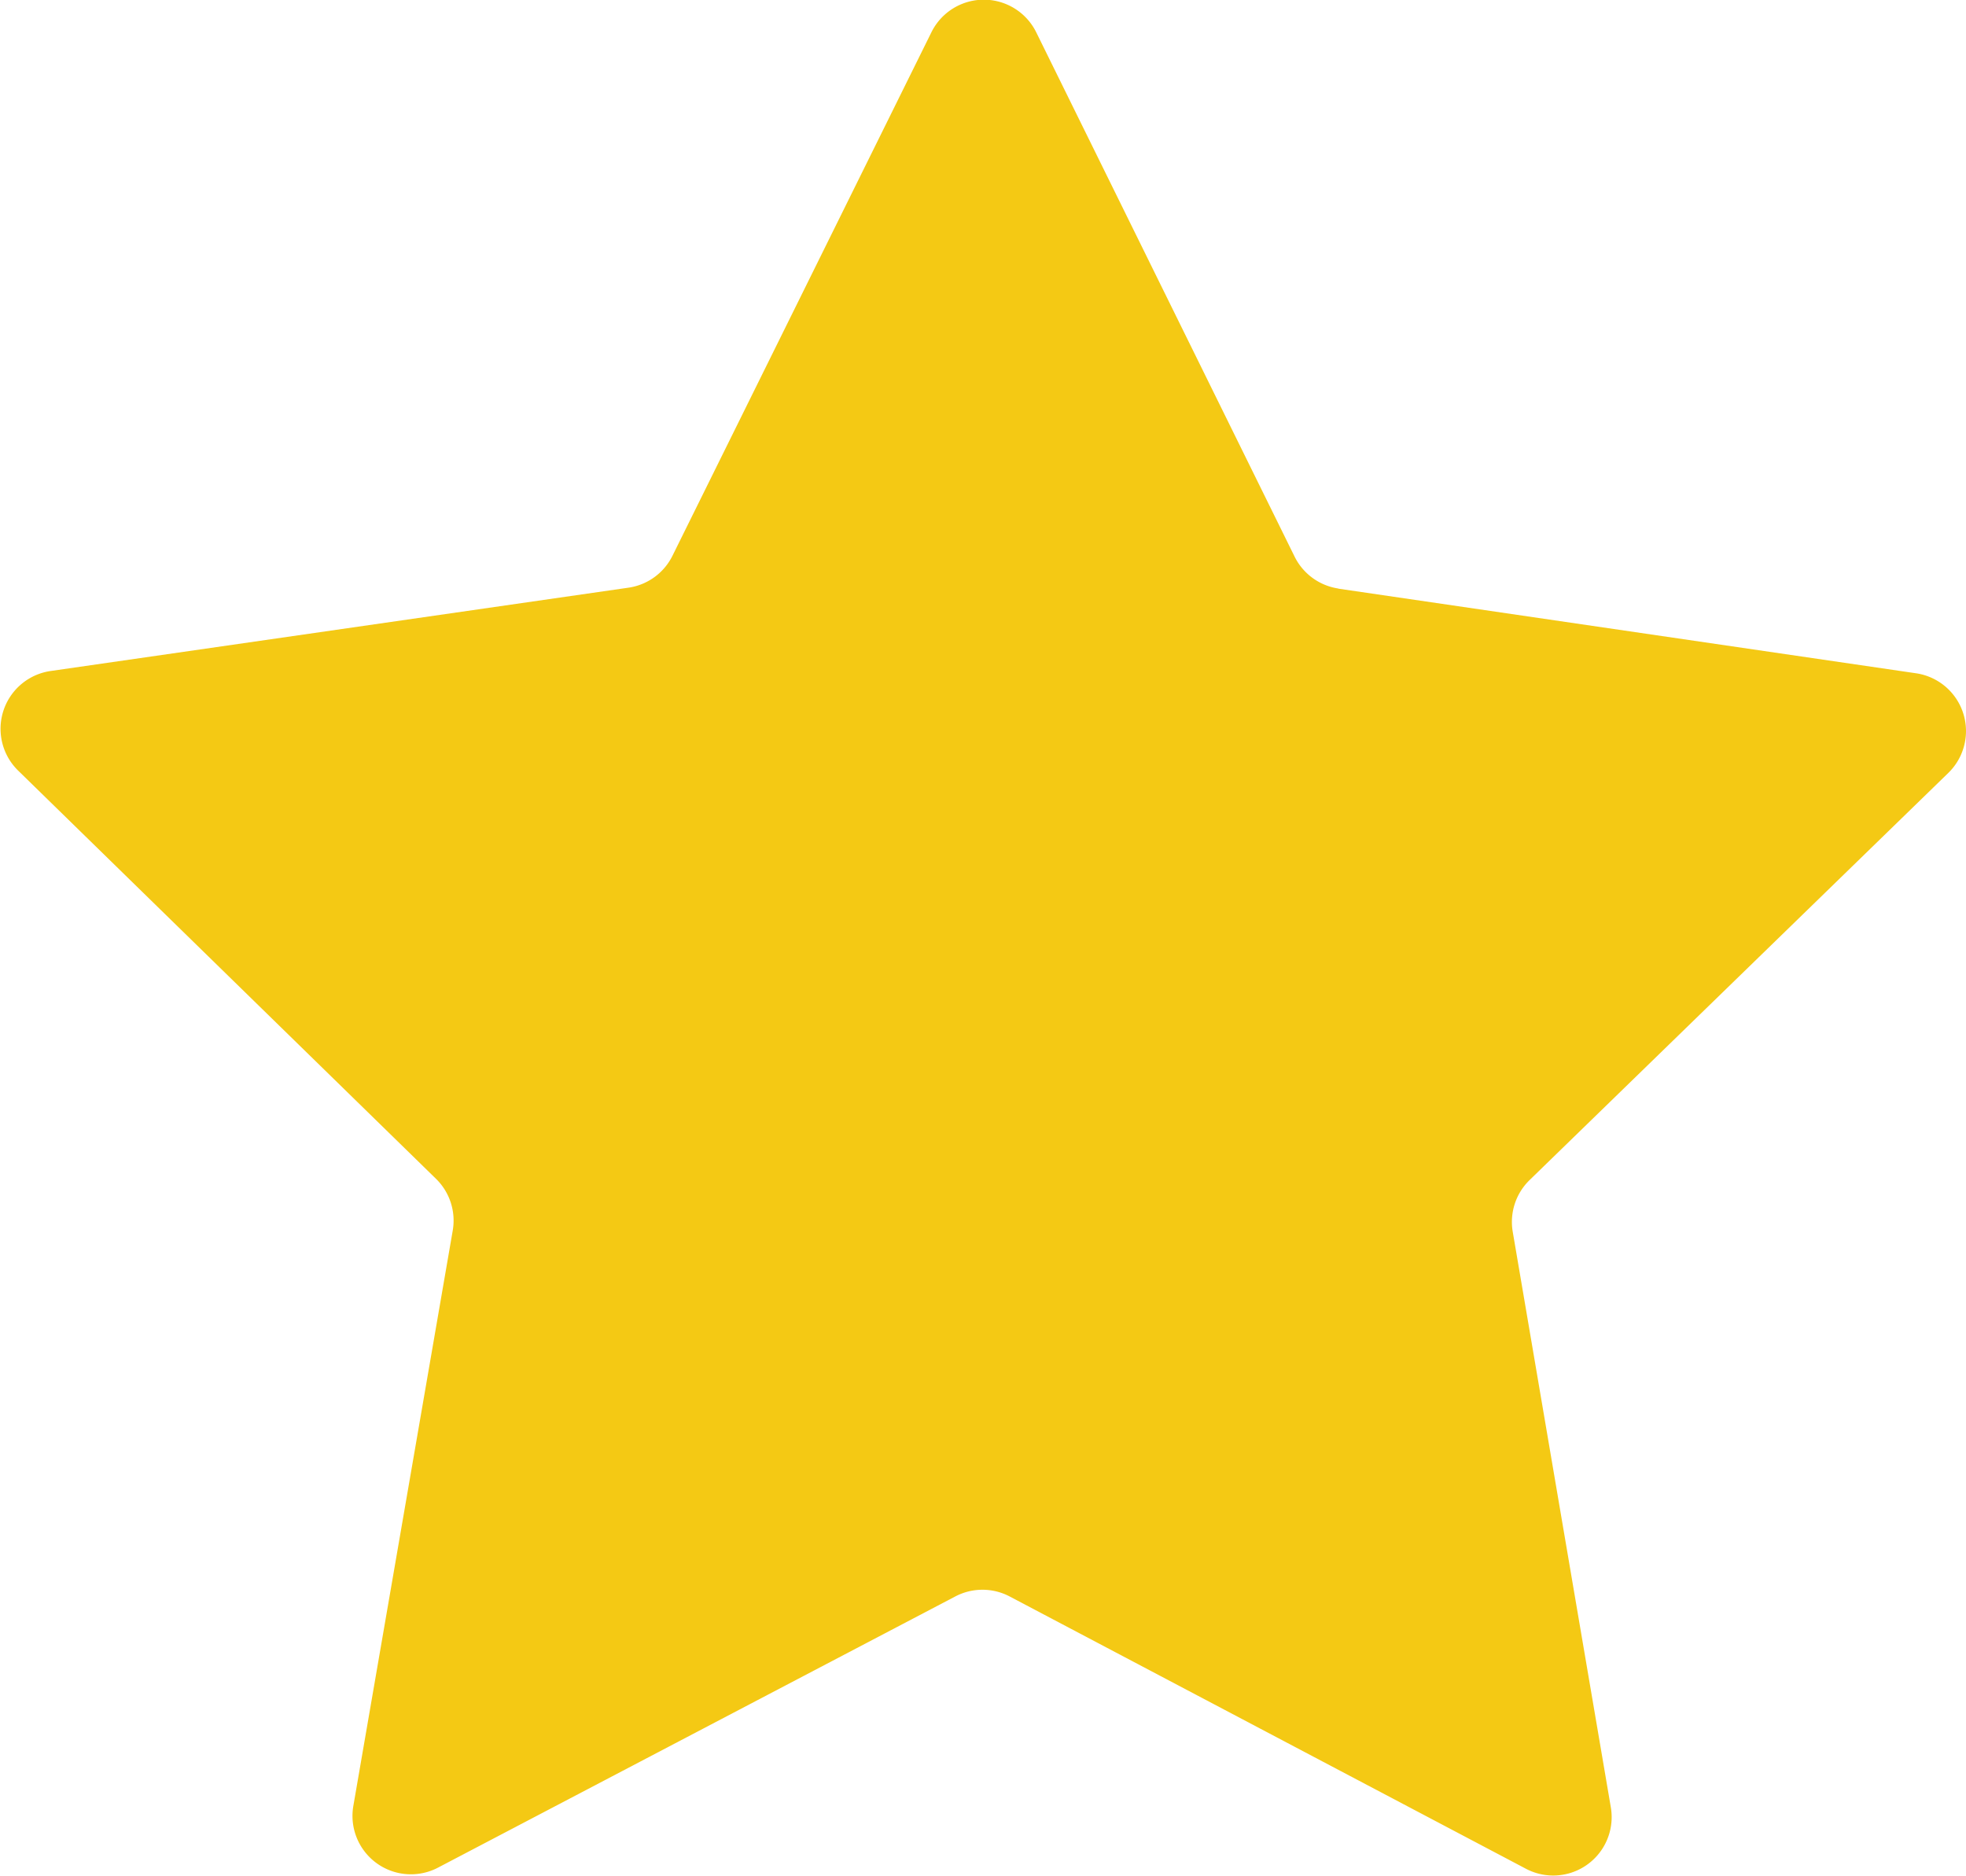 <svg xmlns="http://www.w3.org/2000/svg" width="18.273" height="17.438" viewBox="0 0 18.273 17.438">
  <path id="Tracé_31" data-name="Tracé 31" d="M610.52,5.472l5.372.787a.543.543,0,0,1,.3.926L612.3,10.97a.543.543,0,0,0-.157.48l.912,5.352a.543.543,0,0,1-.788.571l-4.8-2.532a.543.543,0,0,0-.505,0l-4.808,2.521a.543.543,0,0,1-.787-.573l.924-5.35a.543.543,0,0,0-.156-.481l-3.883-3.794a.543.543,0,0,1,.3-.926l5.374-.775a.543.543,0,0,0,.409-.3L606.74.3a.543.543,0,0,1,.974,0l2.4,4.871a.543.543,0,0,0,.408.3" transform="translate(-598.083 0)" fill="#f4c914"/>
</svg>
